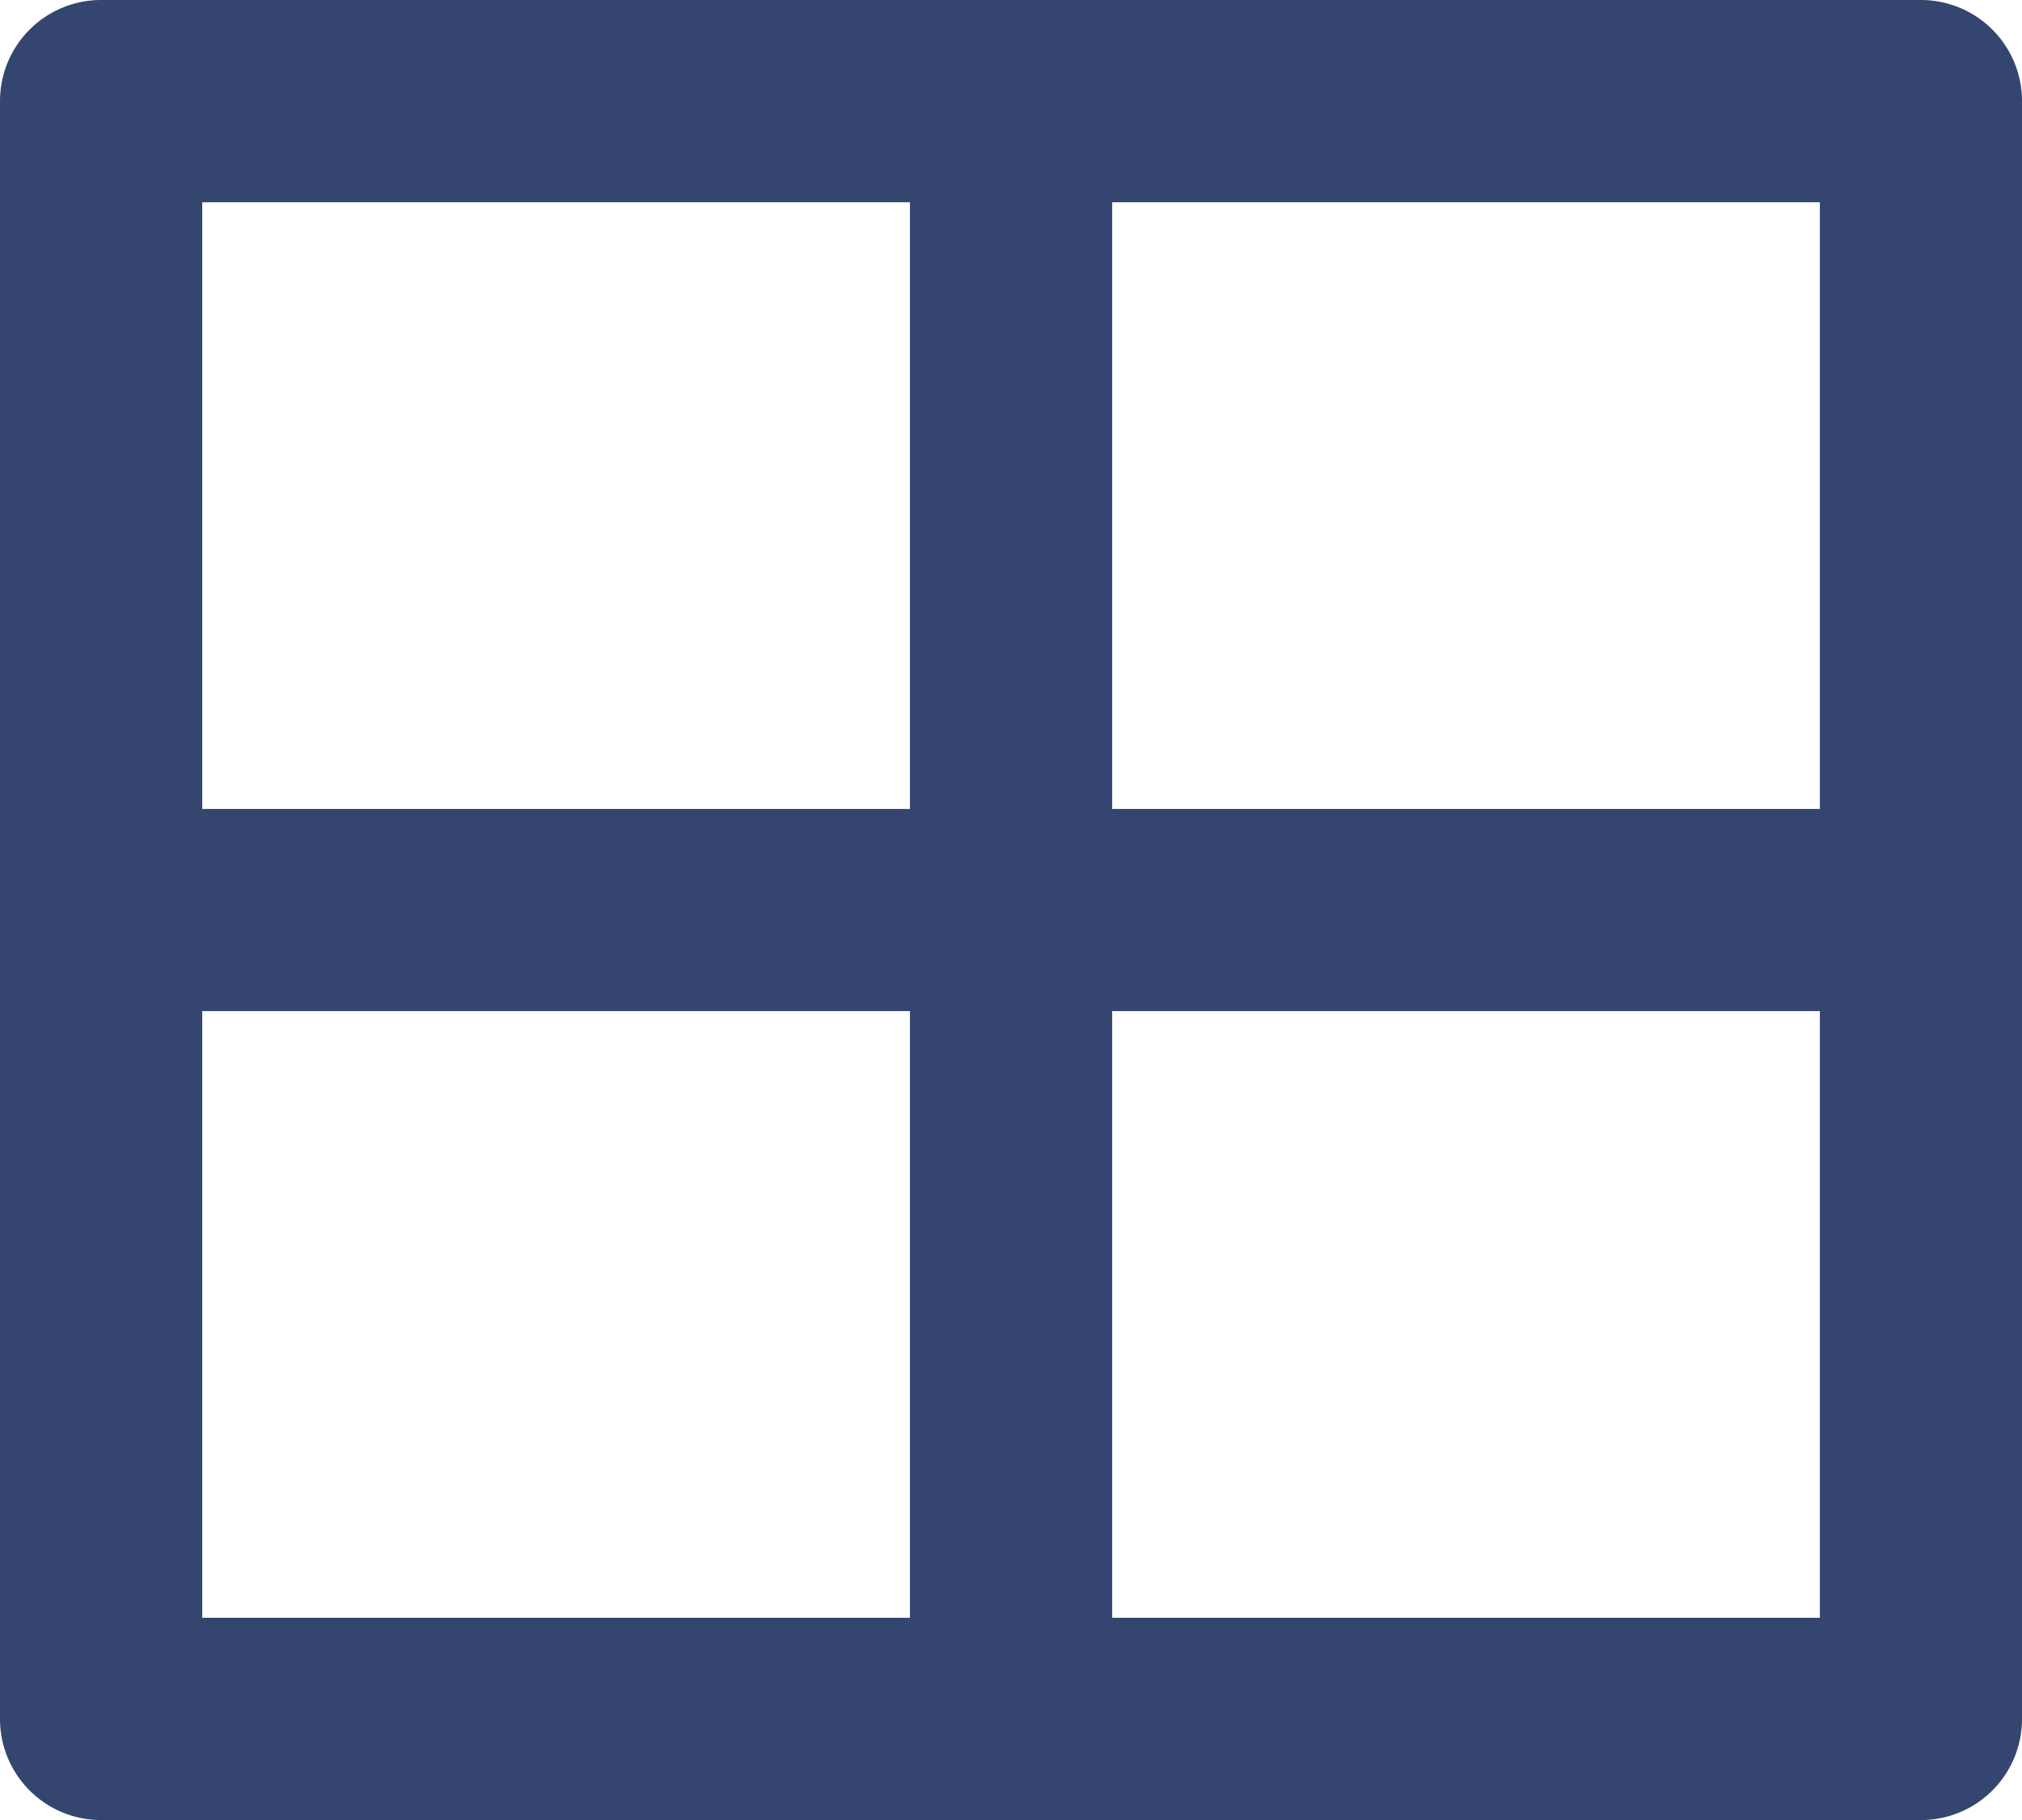 <svg xmlns="http://www.w3.org/2000/svg" width="16.666" height="15" viewBox="0 0 16.666 15">
  <path id="diff-size-pdp" d="M65.5,250a.833.833,0,0,1,.833.833v13.334A.833.833,0,0,1,65.5,265h-15a.833.833,0,0,1-.833-.833V250.833A.833.833,0,0,1,50.5,250Zm-8.333,8.333H51.334v5h5.833Zm7.5,0H58.834v5h5.833Zm-7.5-6.666H51.334v5h5.833Zm7.5,0H58.834v5h5.833Z" transform="translate(-49.667 -250)" fill="#344670"/>
</svg>
